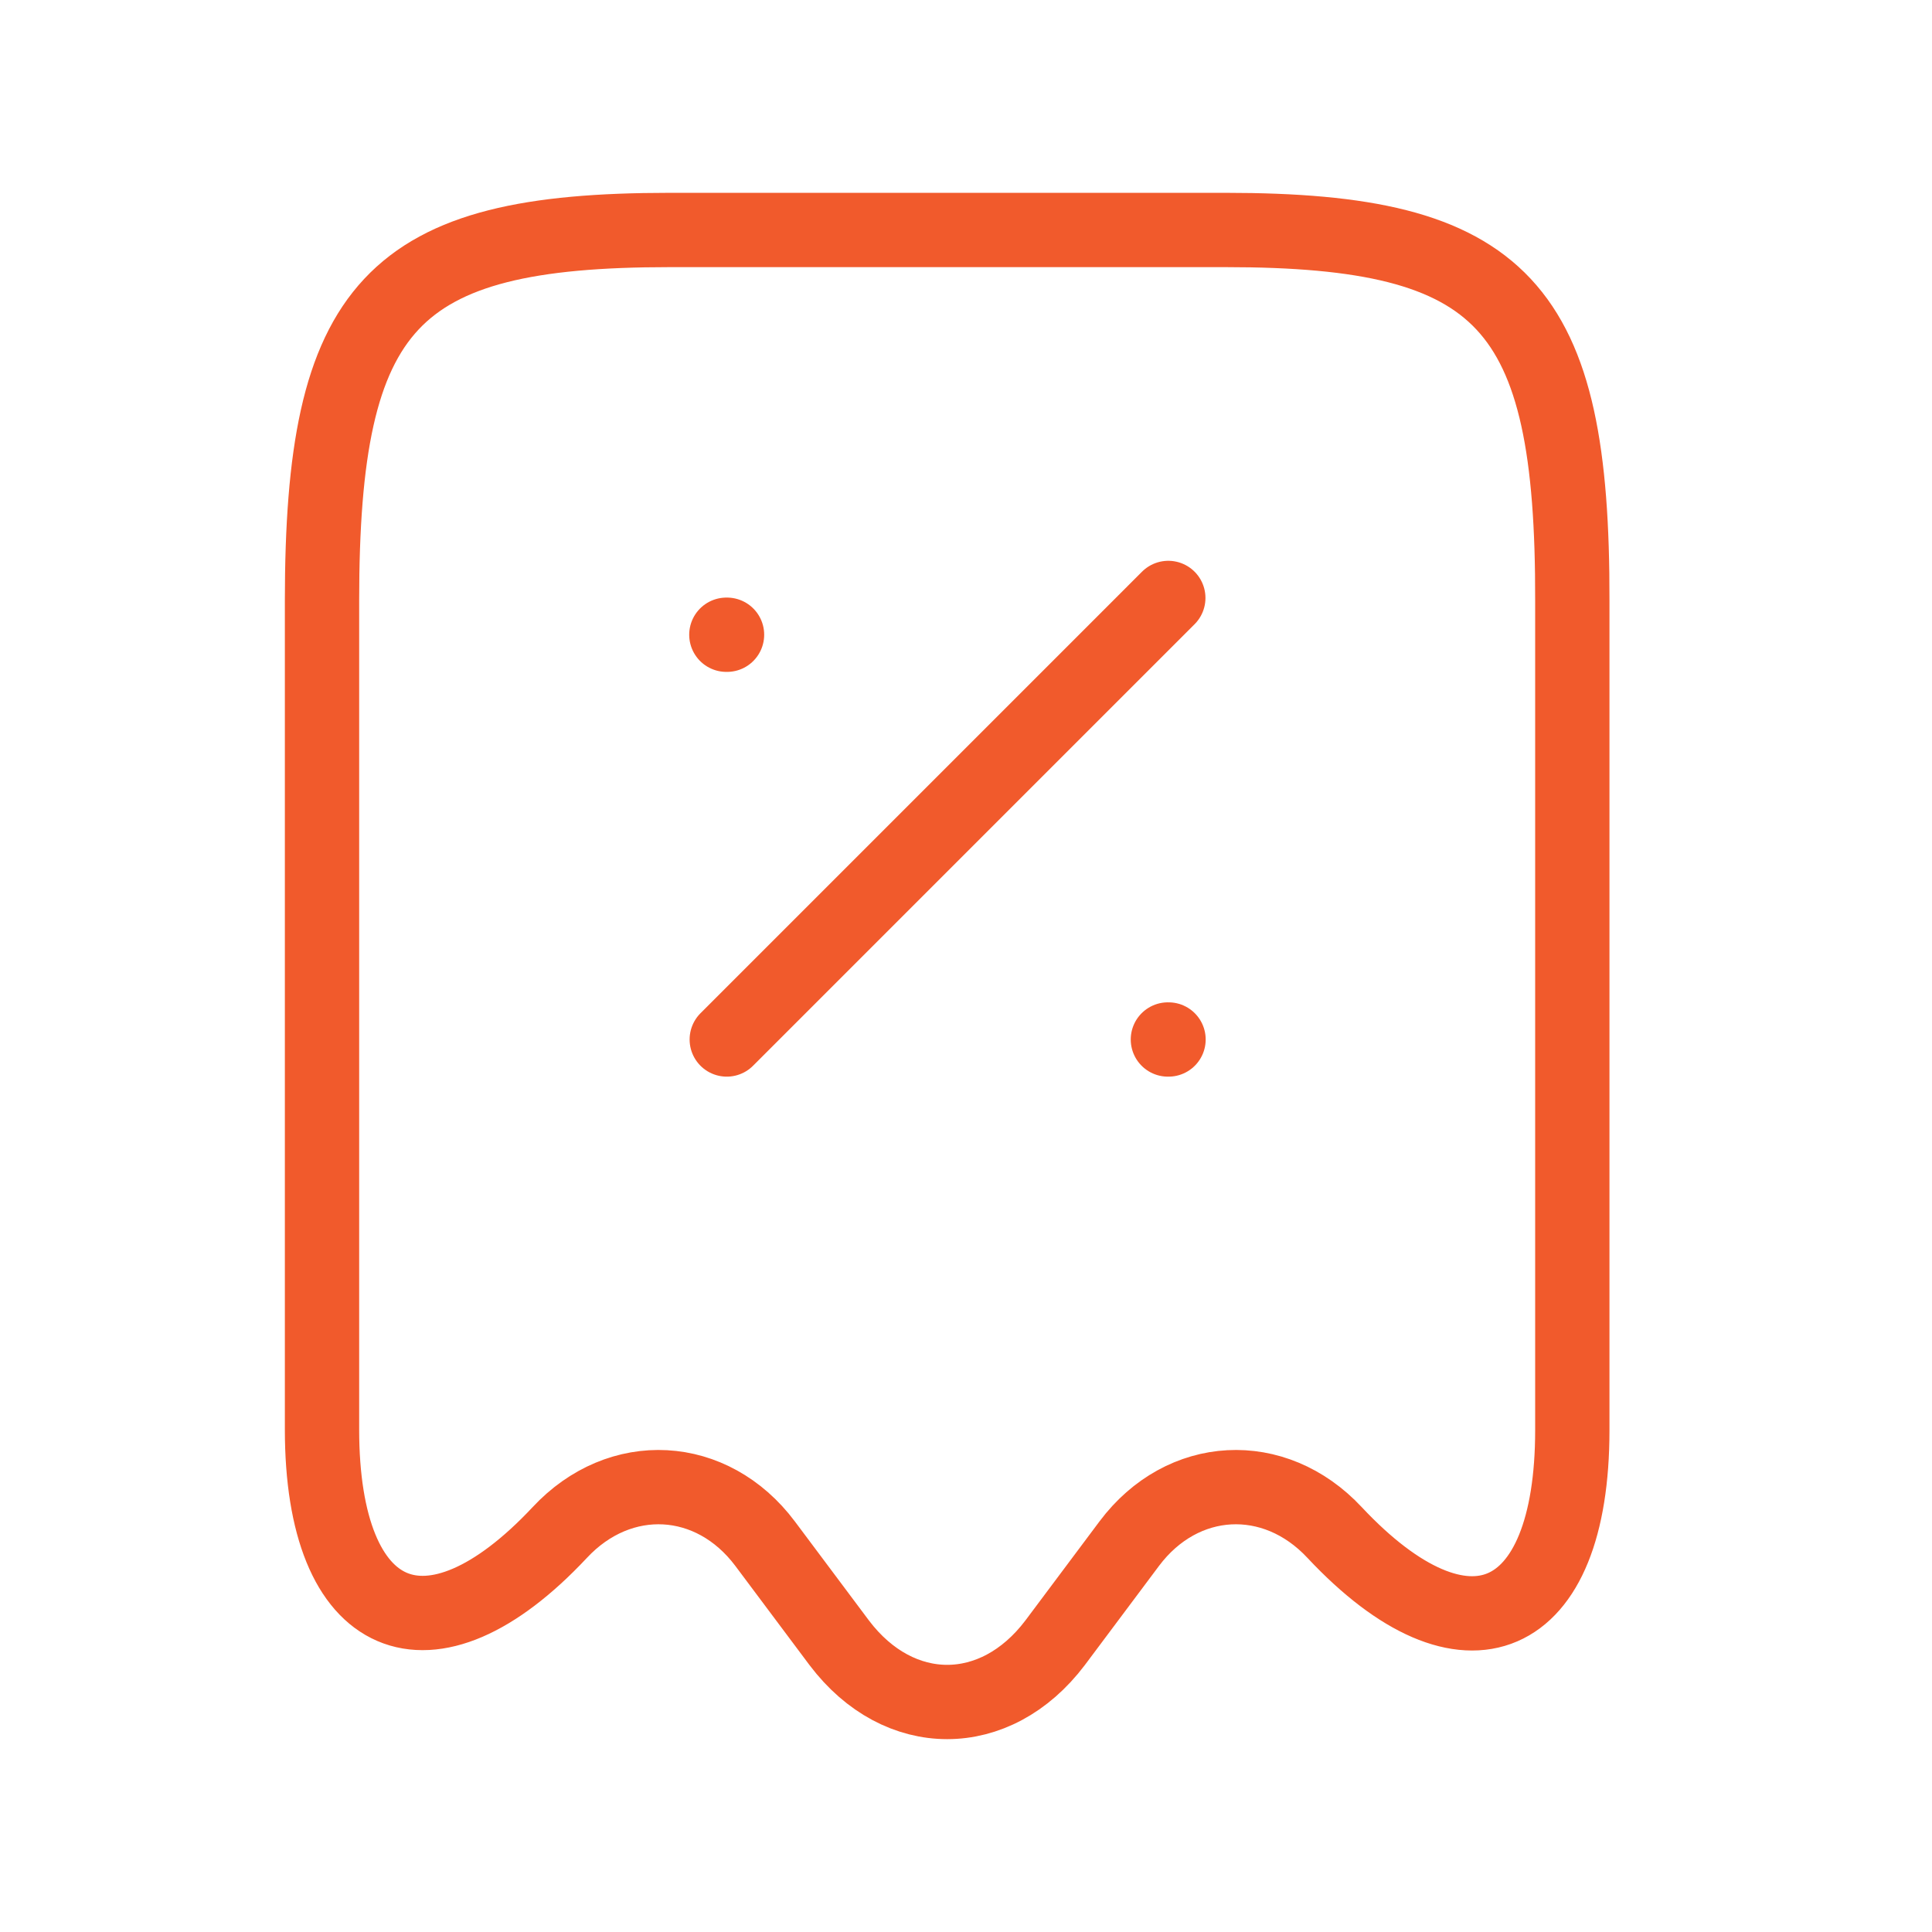 <svg width="52" height="52" viewBox="0 0 52 52" fill="none" xmlns="http://www.w3.org/2000/svg">
<path d="M15.065 41.249C16.689 39.506 19.165 39.645 20.591 41.546L22.591 44.22C24.196 46.339 26.79 46.339 28.395 44.22L30.395 41.546C31.821 39.645 34.297 39.506 35.922 41.249C39.447 45.012 42.319 43.764 42.319 38.496V16.173C42.339 8.191 40.477 6.19 32.99 6.19H18.016C10.529 6.19 8.667 8.191 8.667 16.173V38.476C8.667 43.764 11.559 44.992 15.065 41.249Z" stroke="#F15A2C" stroke-width="2" stroke-linecap="round" stroke-linejoin="round"/>
<path d="M19.561 27.978L31.445 16.094" stroke="#F15A2C" stroke-width="2" stroke-linecap="round" stroke-linejoin="round"/>
<path d="M31.434 27.978H31.451" stroke="#F15A2C" stroke-width="2" stroke-linecap="round" stroke-linejoin="round"/>
<path d="M19.55 17.084H19.568" stroke="#F15A2C" stroke-width="2" stroke-linecap="round" stroke-linejoin="round"/>
</svg>
